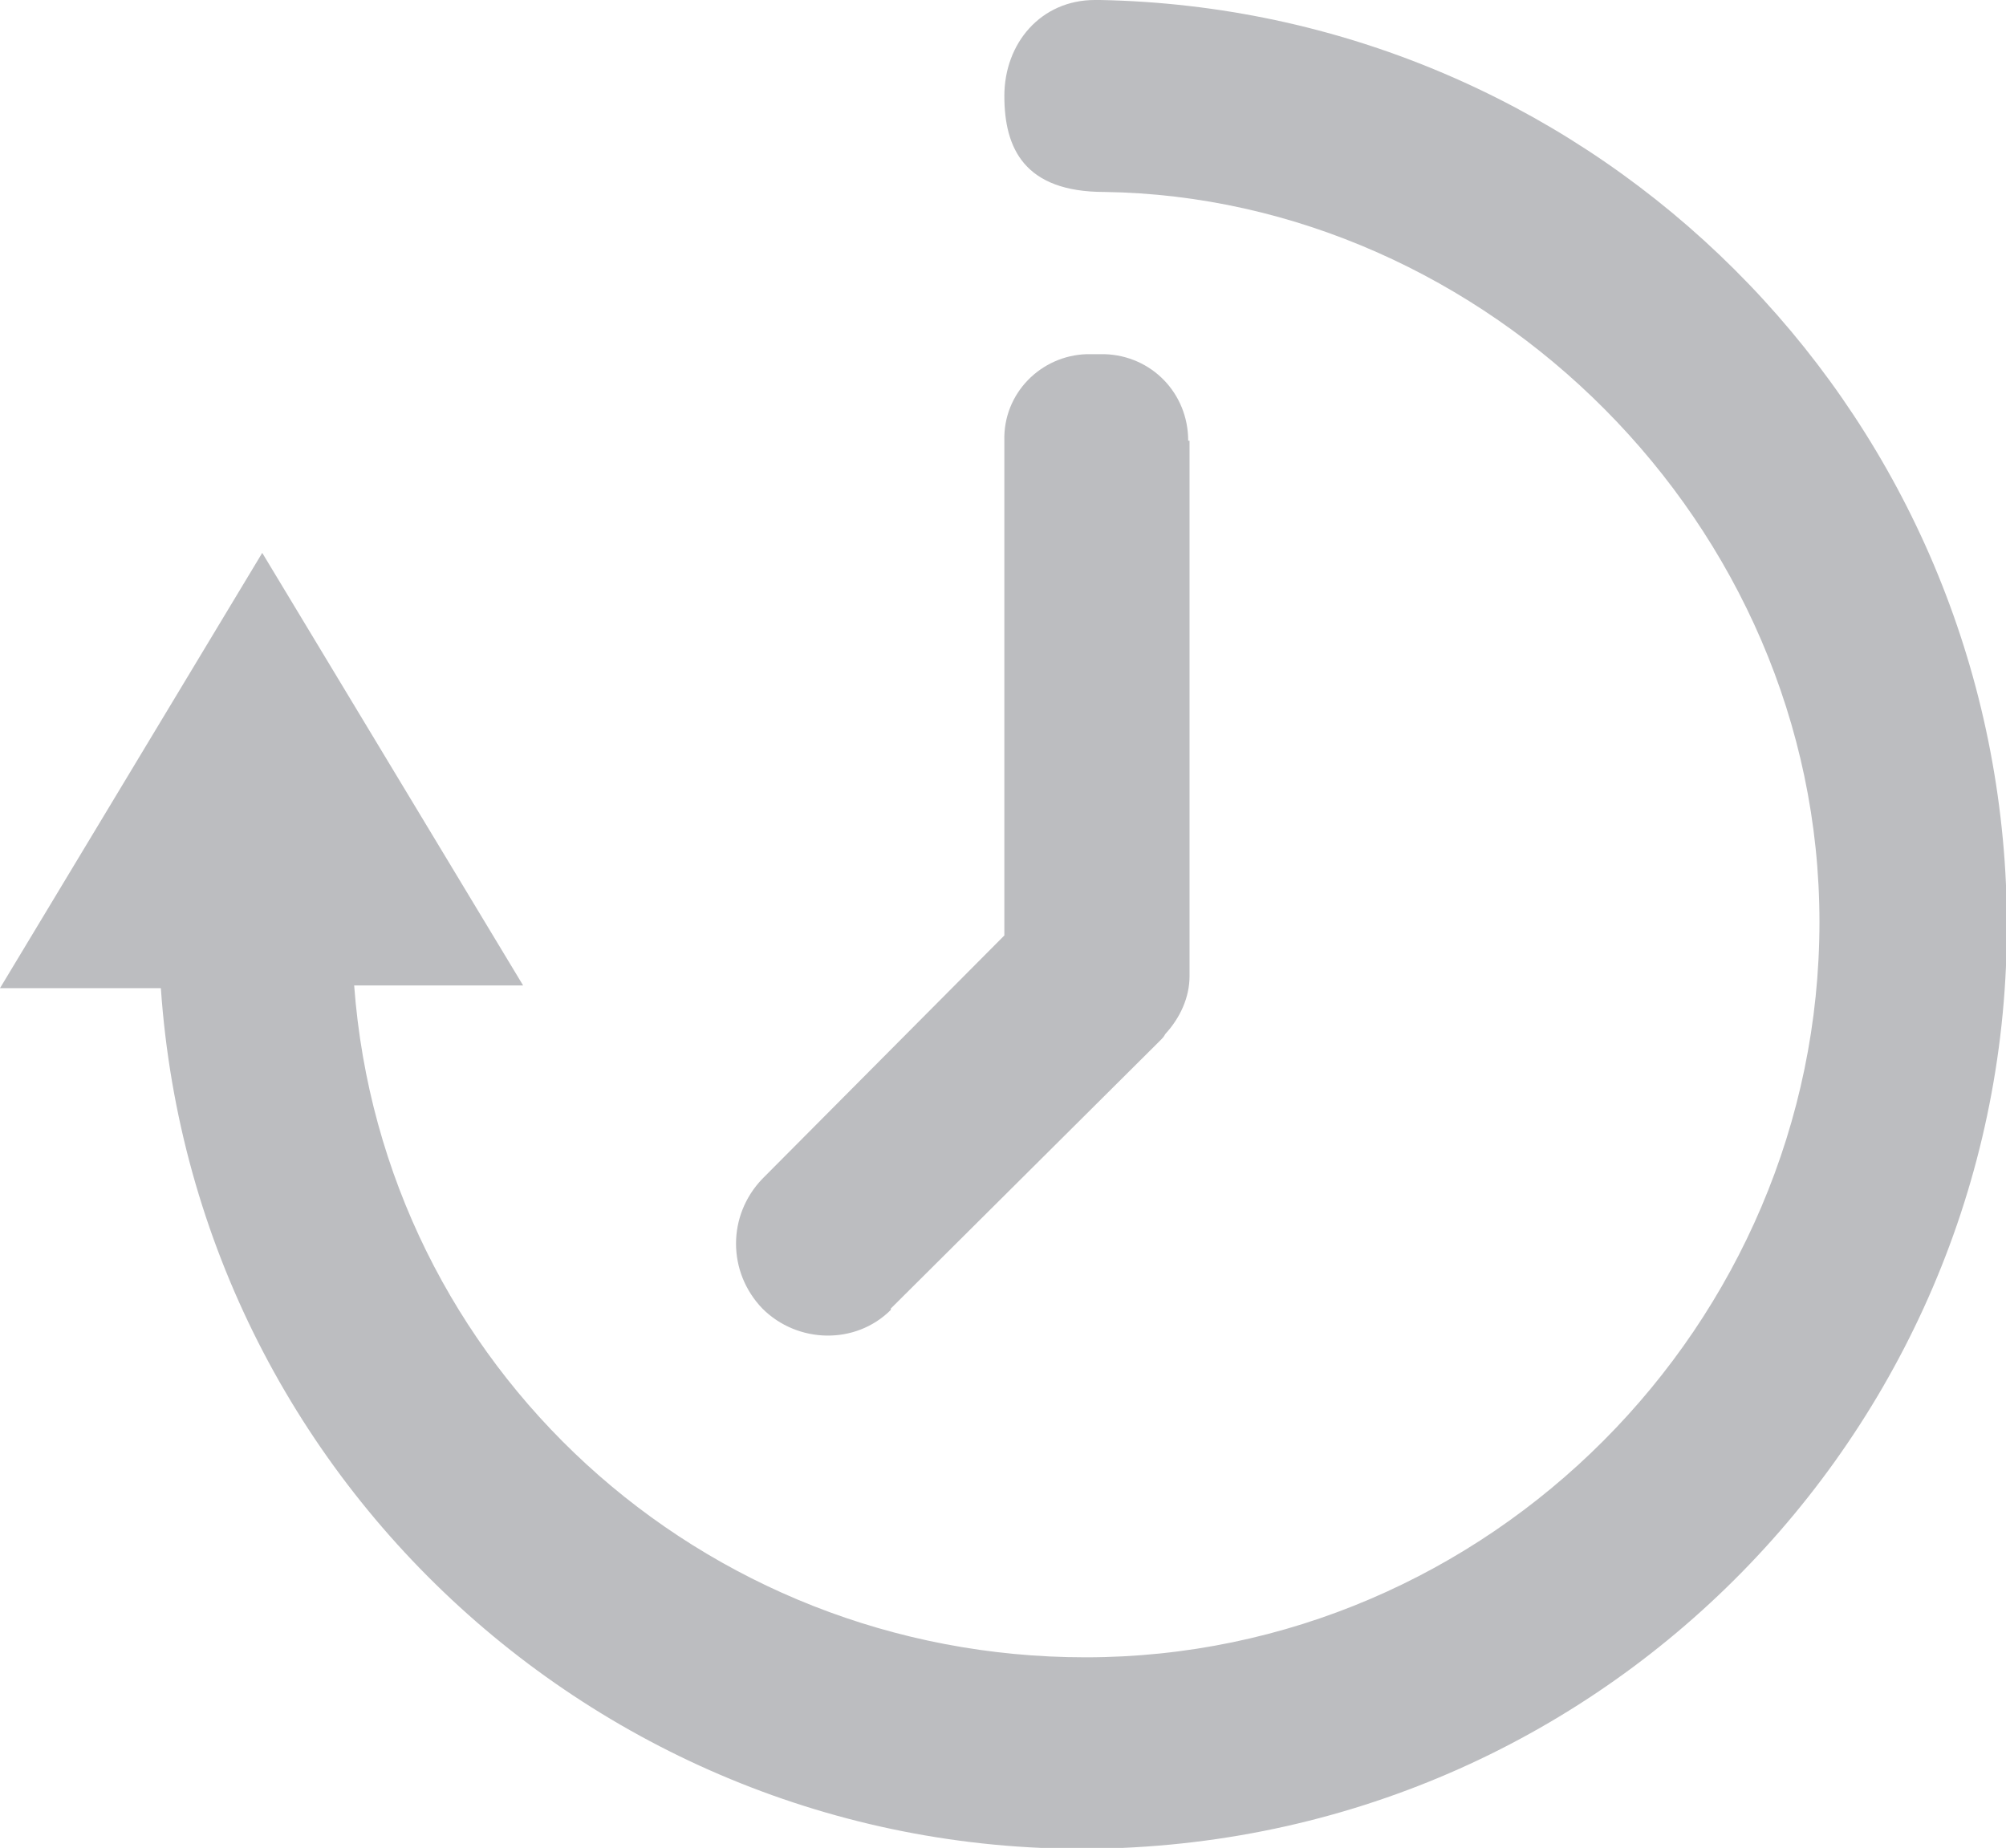 <?xml version="1.0" encoding="utf-8"?>
<!-- Generator: Adobe Illustrator 23.1.0, SVG Export Plug-In . SVG Version: 6.00 Build 0)  -->
<svg version="1.1" id="Camada_1" xmlns="http://www.w3.org/2000/svg" xmlns:xlink="http://www.w3.org/1999/xlink" x="0px" y="0px"
	 viewBox="0 0 148.4 136.7" style="enable-background:new 0 0 148.4 136.7;" xml:space="preserve">
<style type="text/css">
	.st0{fill:#BCBDC0;}
</style>
<title>carga-horaria</title>
<g id="Grupo_134">
	<path id="Caminho_2228" class="st0" d="M81.4,0c-0.1,0-0.3,0-0.4,0c-4,0-6.7,3.2-6.7,7.1s1.5,7.1,7.4,7.1l0,0
		c28.2,0.4,52.9,24.5,52.9,54c0,29.8-24.5,54.4-54.3,54.4c-28.4,0-52-21.5-54.1-49.7h12.5L19.4,40.9L0,73.1h11.9
		c2.6,37.7,35.3,66.1,72.9,63.5c37.7-2.6,66.1-35.3,63.5-72.9C145.8,28.3,116.8,0.7,81.4,0z"/>
	<path id="Caminho_2229" class="st0" d="M87.9,32.6c0-3.5-2.7-6.3-6.2-6.4h-1.3c-3.4,0.1-6.2,2.9-6.1,6.4v36.6L56.4,87.2
		c-2.6,2.7-2.6,6.9,0,9.6c2.6,2.6,6.9,2.7,9.5,0.1v-0.1l19.9-19.8c0.2-0.2,0.3-0.3,0.4-0.5c1.1-1.2,1.8-2.7,1.8-4.3V32.6z"/>
</g>
</svg>
